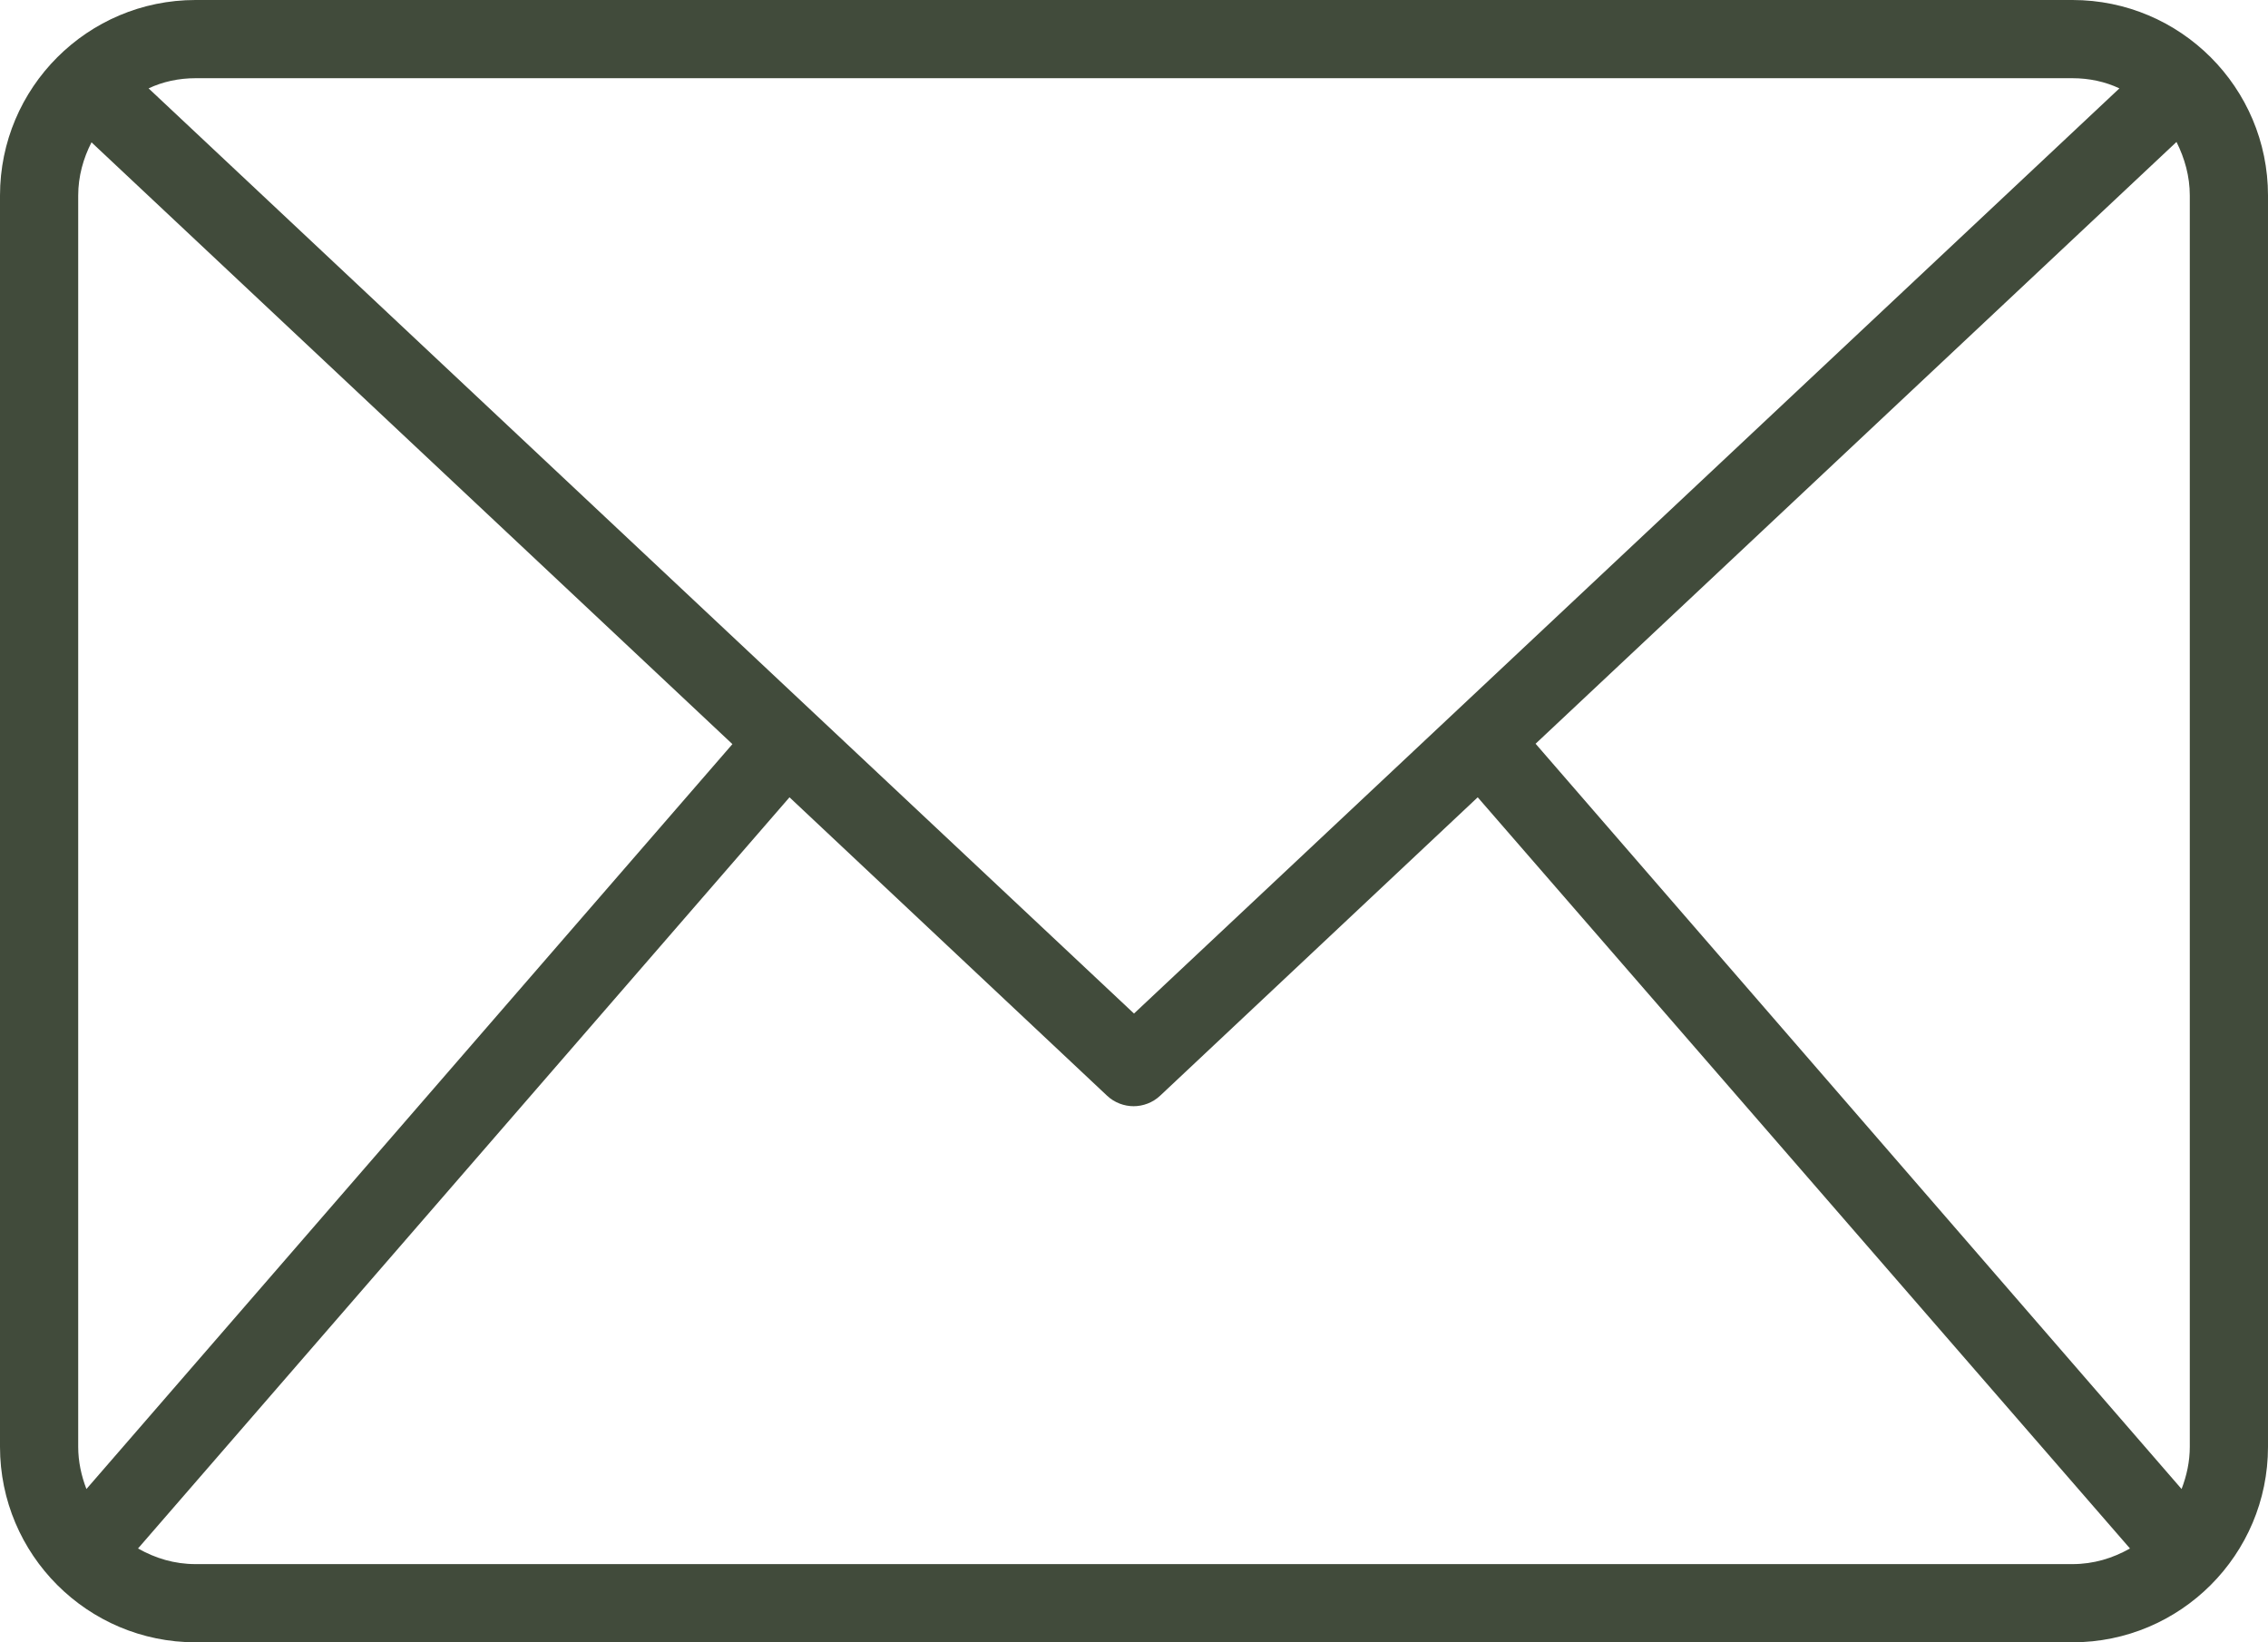<?xml version="1.0" encoding="UTF-8" standalone="no"?><svg xmlns="http://www.w3.org/2000/svg" xmlns:xlink="http://www.w3.org/1999/xlink" fill="#414b3b" height="42" preserveAspectRatio="xMidYMid meet" version="1" viewBox="3.0 11.0 58.0 42.0" width="58" zoomAndPan="magnify"><g id="change1_1"><path d="M56,11H8c-2.76,0-5,2.24-5,5v32c0,2.76,2.24,5,5,5h48c2.76,0,5-2.24,5-5V16C61,13.24,58.76,11,56,11z M42.27,30.02 l16.39-15.39C58.87,15.05,59,15.51,59,16v32c0,0.38-0.08,0.74-0.21,1.08L42.27,30.02z M56,13c0.43,0,0.84,0.09,1.2,0.26L32,36.92 L6.8,13.26C7.16,13.09,7.57,13,8,13H56z M5.21,49.08C5.08,48.74,5,48.38,5,48V16c0-0.49,0.13-0.95,0.34-1.36l16.39,15.39 L5.21,49.08z M8,51c-0.54,0-1.03-0.15-1.47-0.4l16.66-19.21l8.12,7.63c0.19,0.18,0.44,0.27,0.68,0.27s0.49-0.09,0.68-0.27 l8.12-7.63L57.47,50.6C57.03,50.85,56.54,51,56,51H8z"/></g></svg>